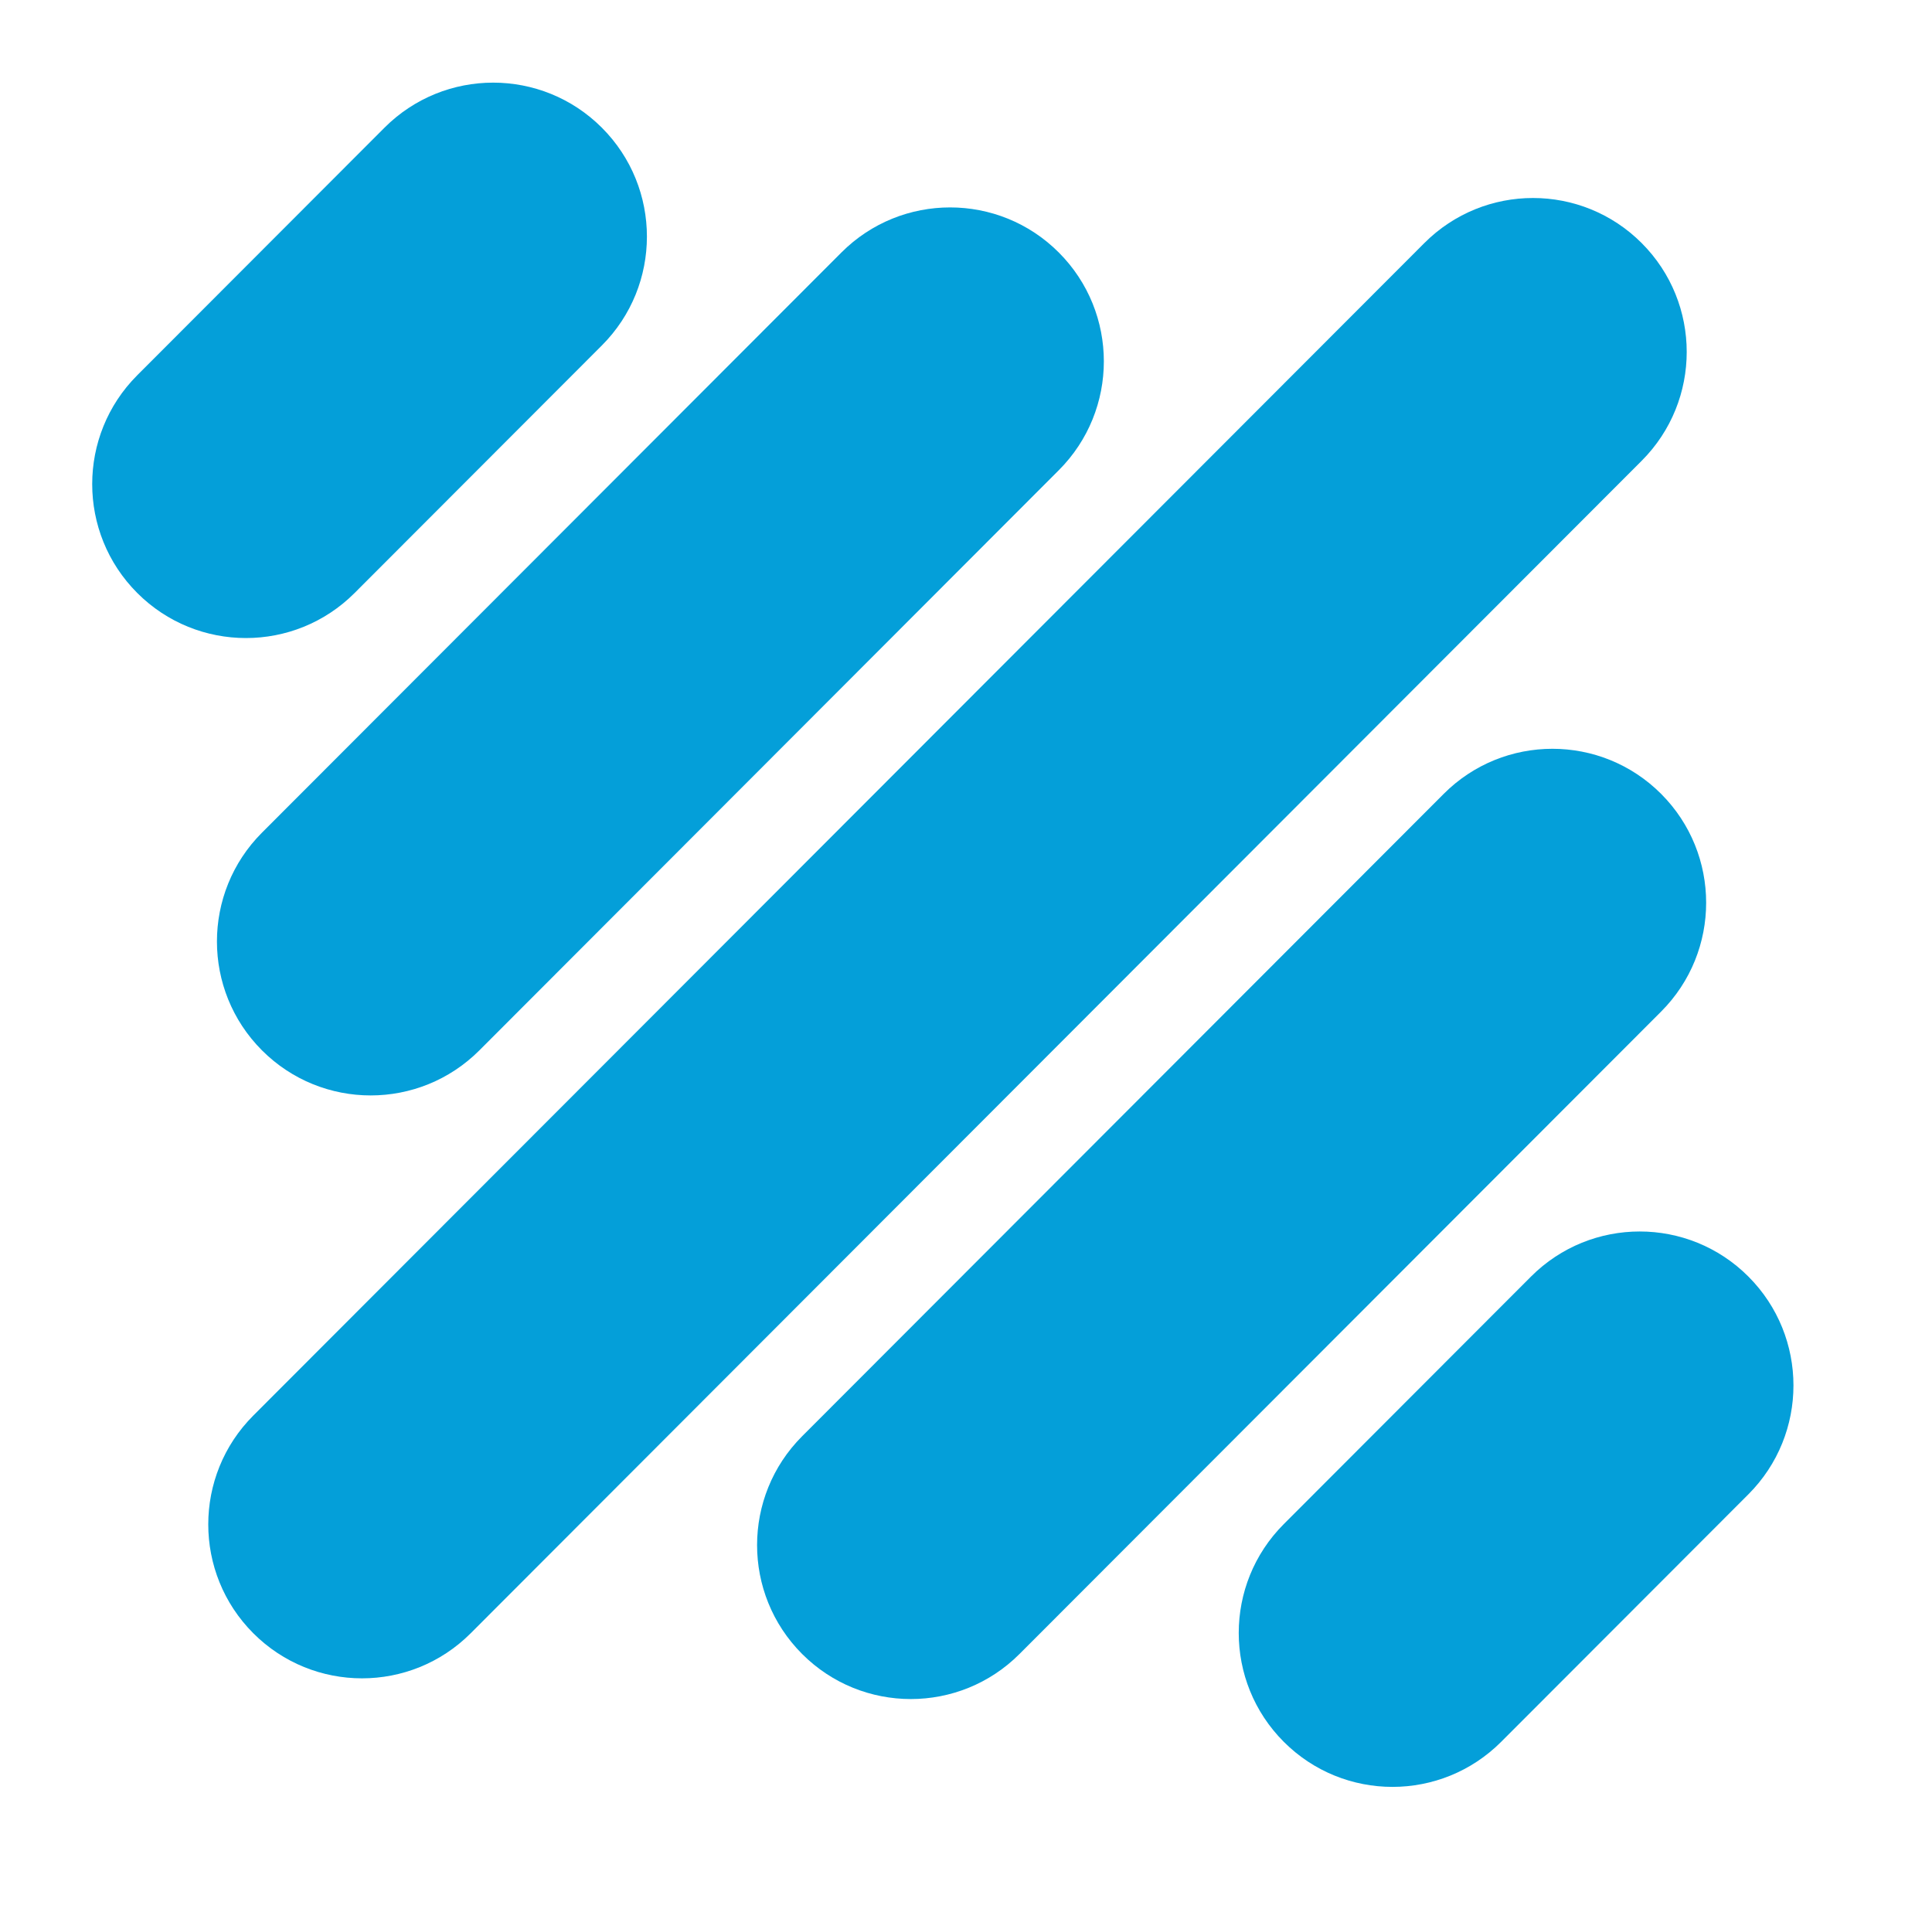 <?xml version="1.0" encoding="UTF-8"?>
<svg xmlns="http://www.w3.org/2000/svg" xmlns:xlink="http://www.w3.org/1999/xlink" width="151px" height="150px" viewBox="0 0 639 636" version="1.1">
<g id="surface1">
<path style=" stroke:none;fill-rule:nonzero;fill:rgb(1.569%,62.353%,85.098%);fill-opacity:1;" d="M 543.414 80.551 C 563.309 100.469 563.309 132.766 543.414 152.684 L 155.367 541.199 C 135.473 561.121 103.215 561.121 83.316 541.199 C 63.422 521.281 63.422 488.984 83.316 469.066 L 471.371 80.559 C 491.258 60.629 523.516 60.629 543.414 80.551 Z M 543.414 80.551 "/>
<path style=" stroke:none;fill-rule:nonzero;fill:rgb(1.569%,62.353%,85.098%);fill-opacity:1;" d="M 350.258 83.672 C 370.156 103.59 370.156 135.887 350.258 155.805 L 158.246 348.047 C 138.348 367.965 106.09 367.965 86.195 348.047 C 66.297 328.125 66.297 295.828 86.195 275.91 L 278.207 83.672 C 298.098 63.75 330.363 63.75 350.258 83.672 Z M 350.258 83.672 "/>
<path style=" stroke:none;fill-rule:nonzero;fill:rgb(1.569%,62.353%,85.098%);fill-opacity:1;" d="M 198.84 42.324 C 218.734 62.242 218.734 94.539 198.84 114.457 L 116.906 196.484 C 97.012 216.406 64.754 216.406 44.855 196.484 C 24.961 176.566 24.961 144.27 44.855 124.352 L 126.781 42.324 C 146.68 22.402 178.941 22.402 198.84 42.324 Z M 198.84 42.324 "/>
<path style=" stroke:none;fill-rule:nonzero;fill:rgb(1.569%,62.353%,85.098%);fill-opacity:1;" d="M 549.855 263.062 C 569.75 282.984 569.75 315.277 549.855 335.199 L 337.238 548.062 C 317.344 567.984 285.086 567.984 265.188 548.062 C 245.293 528.141 245.293 495.848 265.188 475.926 L 477.805 263.062 C 497.699 243.141 529.957 243.141 549.855 263.062 Z M 549.855 263.062 "/>
<path style=" stroke:none;fill-rule:nonzero;fill:rgb(1.569%,62.353%,85.098%);fill-opacity:1;" d="M 578.785 423.016 C 598.684 442.934 598.684 475.23 578.785 495.148 L 496.855 577.172 C 476.957 597.09 444.699 597.09 424.805 577.172 C 404.906 557.25 404.906 524.953 424.805 505.035 L 506.727 423.016 C 526.625 403.086 558.891 403.086 578.785 423.016 Z M 578.785 423.016 "/>
</g>
</svg>
